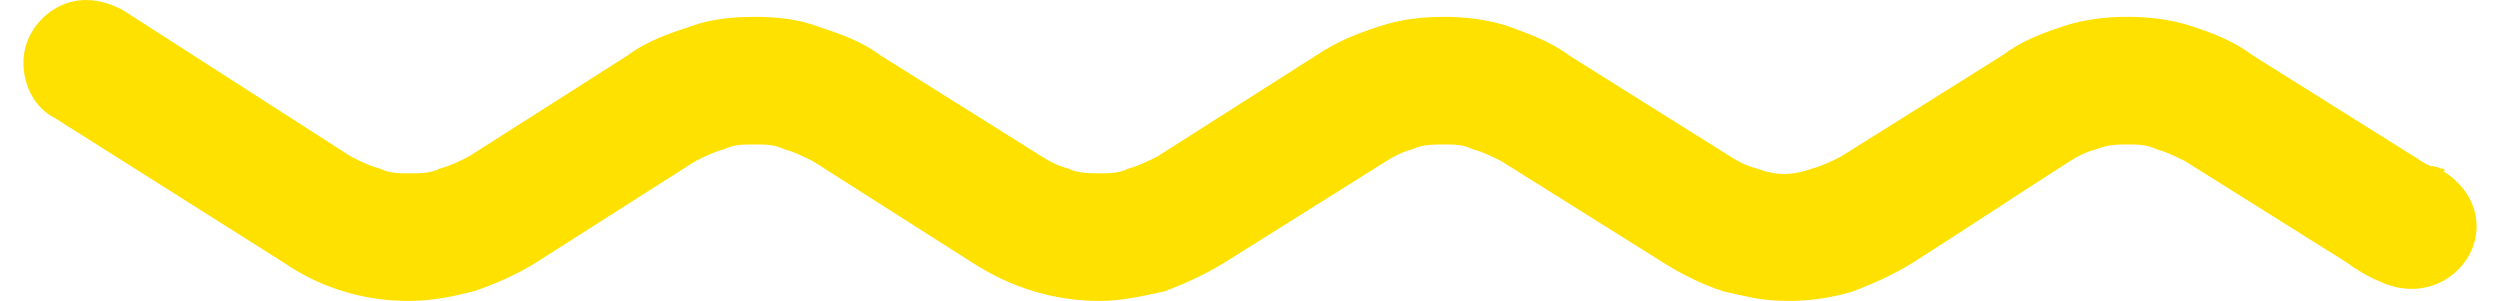 <?xml version="1.0" encoding="UTF-8"?> <!-- Creator: CorelDRAW X7 --> <svg xmlns="http://www.w3.org/2000/svg" xmlns:xlink="http://www.w3.org/1999/xlink" xml:space="preserve" width="108px" height="13px" style="shape-rendering:geometricPrecision; text-rendering:geometricPrecision; image-rendering:optimizeQuality; fill-rule:evenodd; clip-rule:evenodd" viewBox="0 0 1019 125"> <defs> <style type="text/css"> <![CDATA[ .fil0 {fill:#FFE100;fill-rule:nonzero} ]]> </style> </defs> <g id="Слой_x0020_1">  <path class="fil0" d="M136 65l-95 -61c-4,-2 -9,-4 -15,-4 -14,0 -26,12 -26,26 0,10 5,19 13,23l95 60c16,11 34,16 52,16 10,0 19,-2 27,-4 9,-3 18,-7 26,-12l66 -42c4,-2 8,-4 12,-5 4,-2 8,-2 13,-2 4,0 8,0 12,2 4,1 8,3 12,5l66 42c17,11 35,16 53,16 9,0 18,-2 27,-4 8,-3 17,-7 25,-12l67 -42c3,-2 7,-4 11,-5 4,-2 9,-2 13,-2 4,0 8,0 12,2 4,1 8,3 12,5l67 42c8,5 16,9 25,12 4,1 9,2 14,3l0 0c13,2 27,1 40,-3 8,-3 17,-7 25,-12 22,-14 43,-28 65,-42 3,-2 7,-4 11,-5 5,-2 9,-2 13,-2 4,0 8,0 12,2 4,1 8,3 12,5l67 42c4,3 9,6 14,8l0 0c4,2 9,3 13,3 15,0 27,-12 27,-26 0,-10 -6,-18 -14,-23l1 0 -1 -1 -1 0c-2,-1 -3,-1 -4,-1 -3,-1 -5,-3 -7,-4l-67 -42c-8,-6 -16,-9 -25,-12 -9,-3 -18,-4 -27,-4 -9,0 -18,1 -27,4 -9,3 -17,6 -25,12l-67 42c-4,2 -8,4 -12,5 -8,3 -15,3 -23,0 -4,-1 -8,-3 -11,-5l-67 -42c-8,-6 -17,-9 -25,-12 -9,-3 -18,-4 -27,-4 -9,0 -18,1 -27,4 -9,3 -17,6 -26,12l-66 42c-4,2 -8,4 -12,5 -4,2 -8,2 -12,2 -4,0 -9,0 -13,-2 -4,-1 -8,-3 -11,-5l-67 -42c-8,-6 -17,-9 -26,-12 -8,-3 -17,-4 -26,-4 -10,0 -19,1 -27,4 -9,3 -18,6 -26,12l-66 42c-4,2 -8,4 -12,5 -4,2 -8,2 -13,2 -4,0 -8,0 -12,-2 -4,-1 -8,-3 -12,-5z"></path> </g> </svg> 